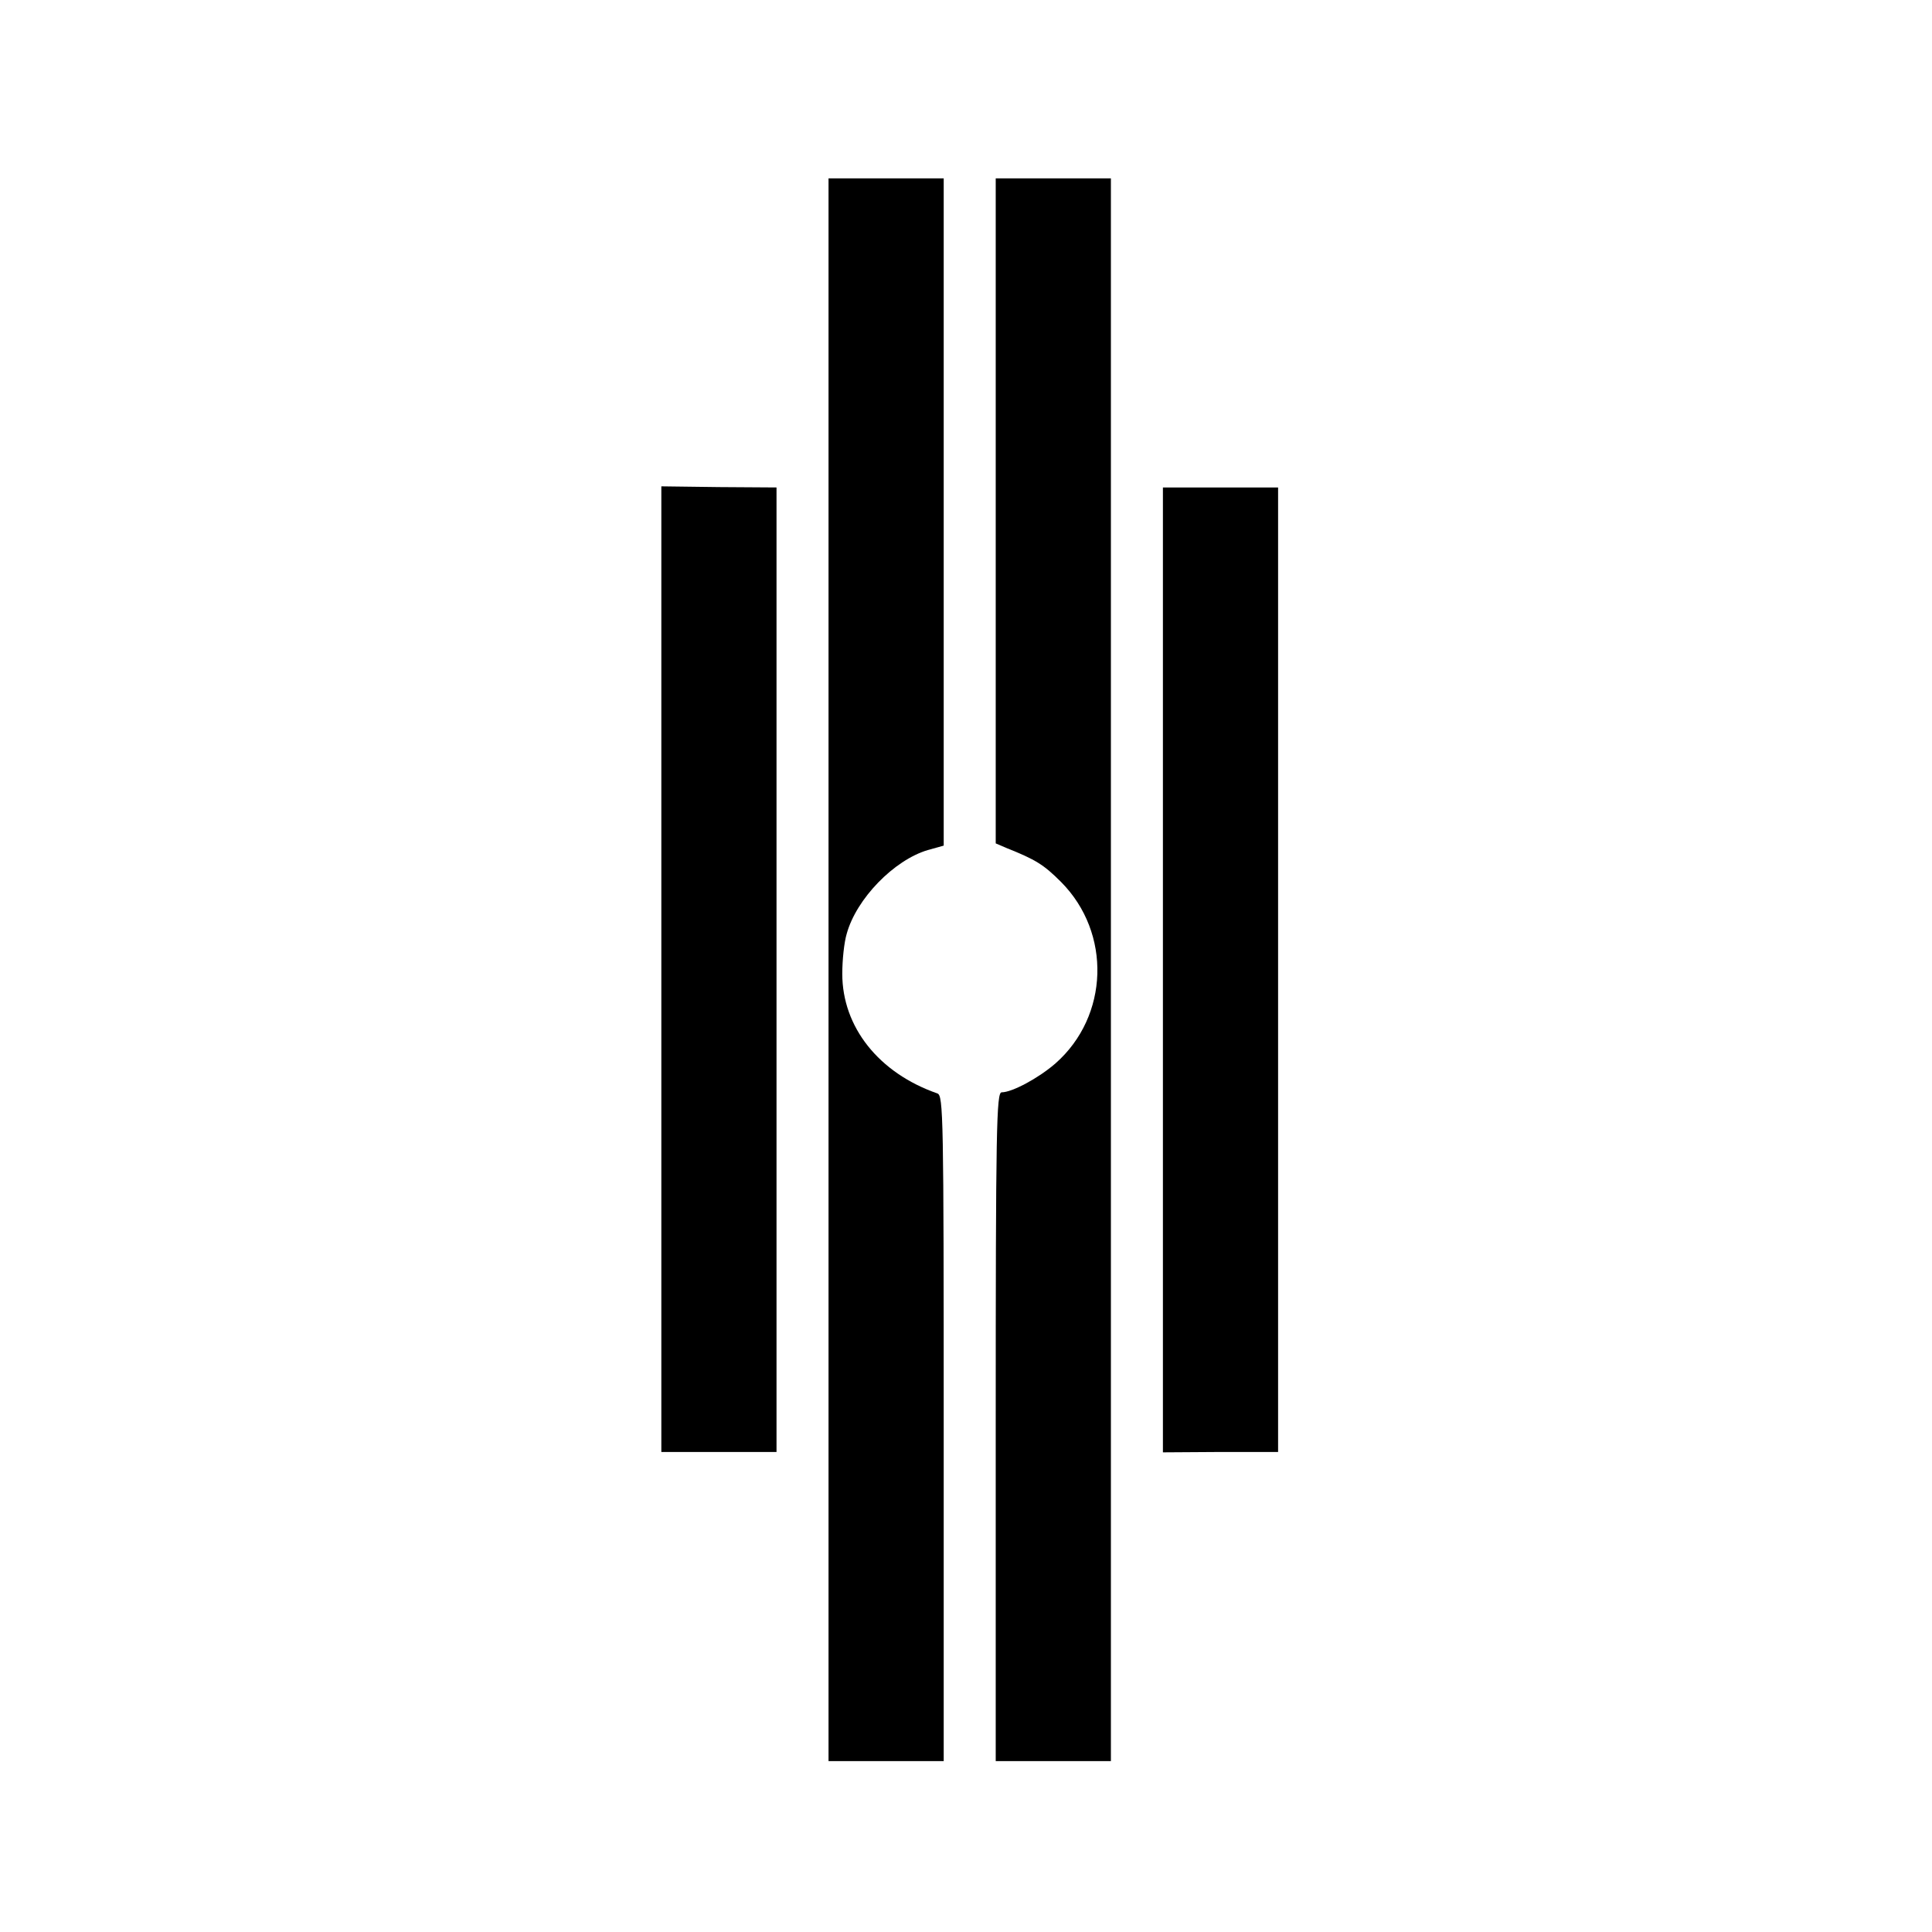 <?xml version="1.0" standalone="no"?>
<!DOCTYPE svg PUBLIC "-//W3C//DTD SVG 20010904//EN"
 "http://www.w3.org/TR/2001/REC-SVG-20010904/DTD/svg10.dtd">
<svg version="1.0" xmlns="http://www.w3.org/2000/svg"
 width="520pt" height="520pt" viewBox="0 0 520 520"
 preserveAspectRatio="xMidYMid meet">
<g transform="translate(0,520) scale(0.1,-0.1)"
fill="#000000" stroke="none">
<path d="M2230 2590 l0 -2130 155 0 155 0 0 895 c0 844 -1 896 -17 902 -158
55 -256 179 -256 322 0 37 5 85 12 108 26 94 127 198 218 225 l43 12 0 898 0
898 -155 0 -155 0 0 -2130z"/>
<path d="M2680 3825 l0 -895 28 -12 c80 -32 101 -45 148 -92 136 -137 129
-361 -15 -488 -46 -40 -117 -78 -145 -78 -14 0 -16 -93 -16 -900 l0 -900 155
0 155 0 0 2130 0 2130 -155 0 -155 0 0 -895z"/>
<path d="M1780 2591 l0 -1299 155 0 155 0 0 1298 0 1298 -155 1 -155 2 0
-1300z"/>
<path d="M3130 2589 l0 -1298 155 1 155 0 0 1298 0 1298 -155 0 -155 0 0
-1299z"/>
</g>
</svg>
